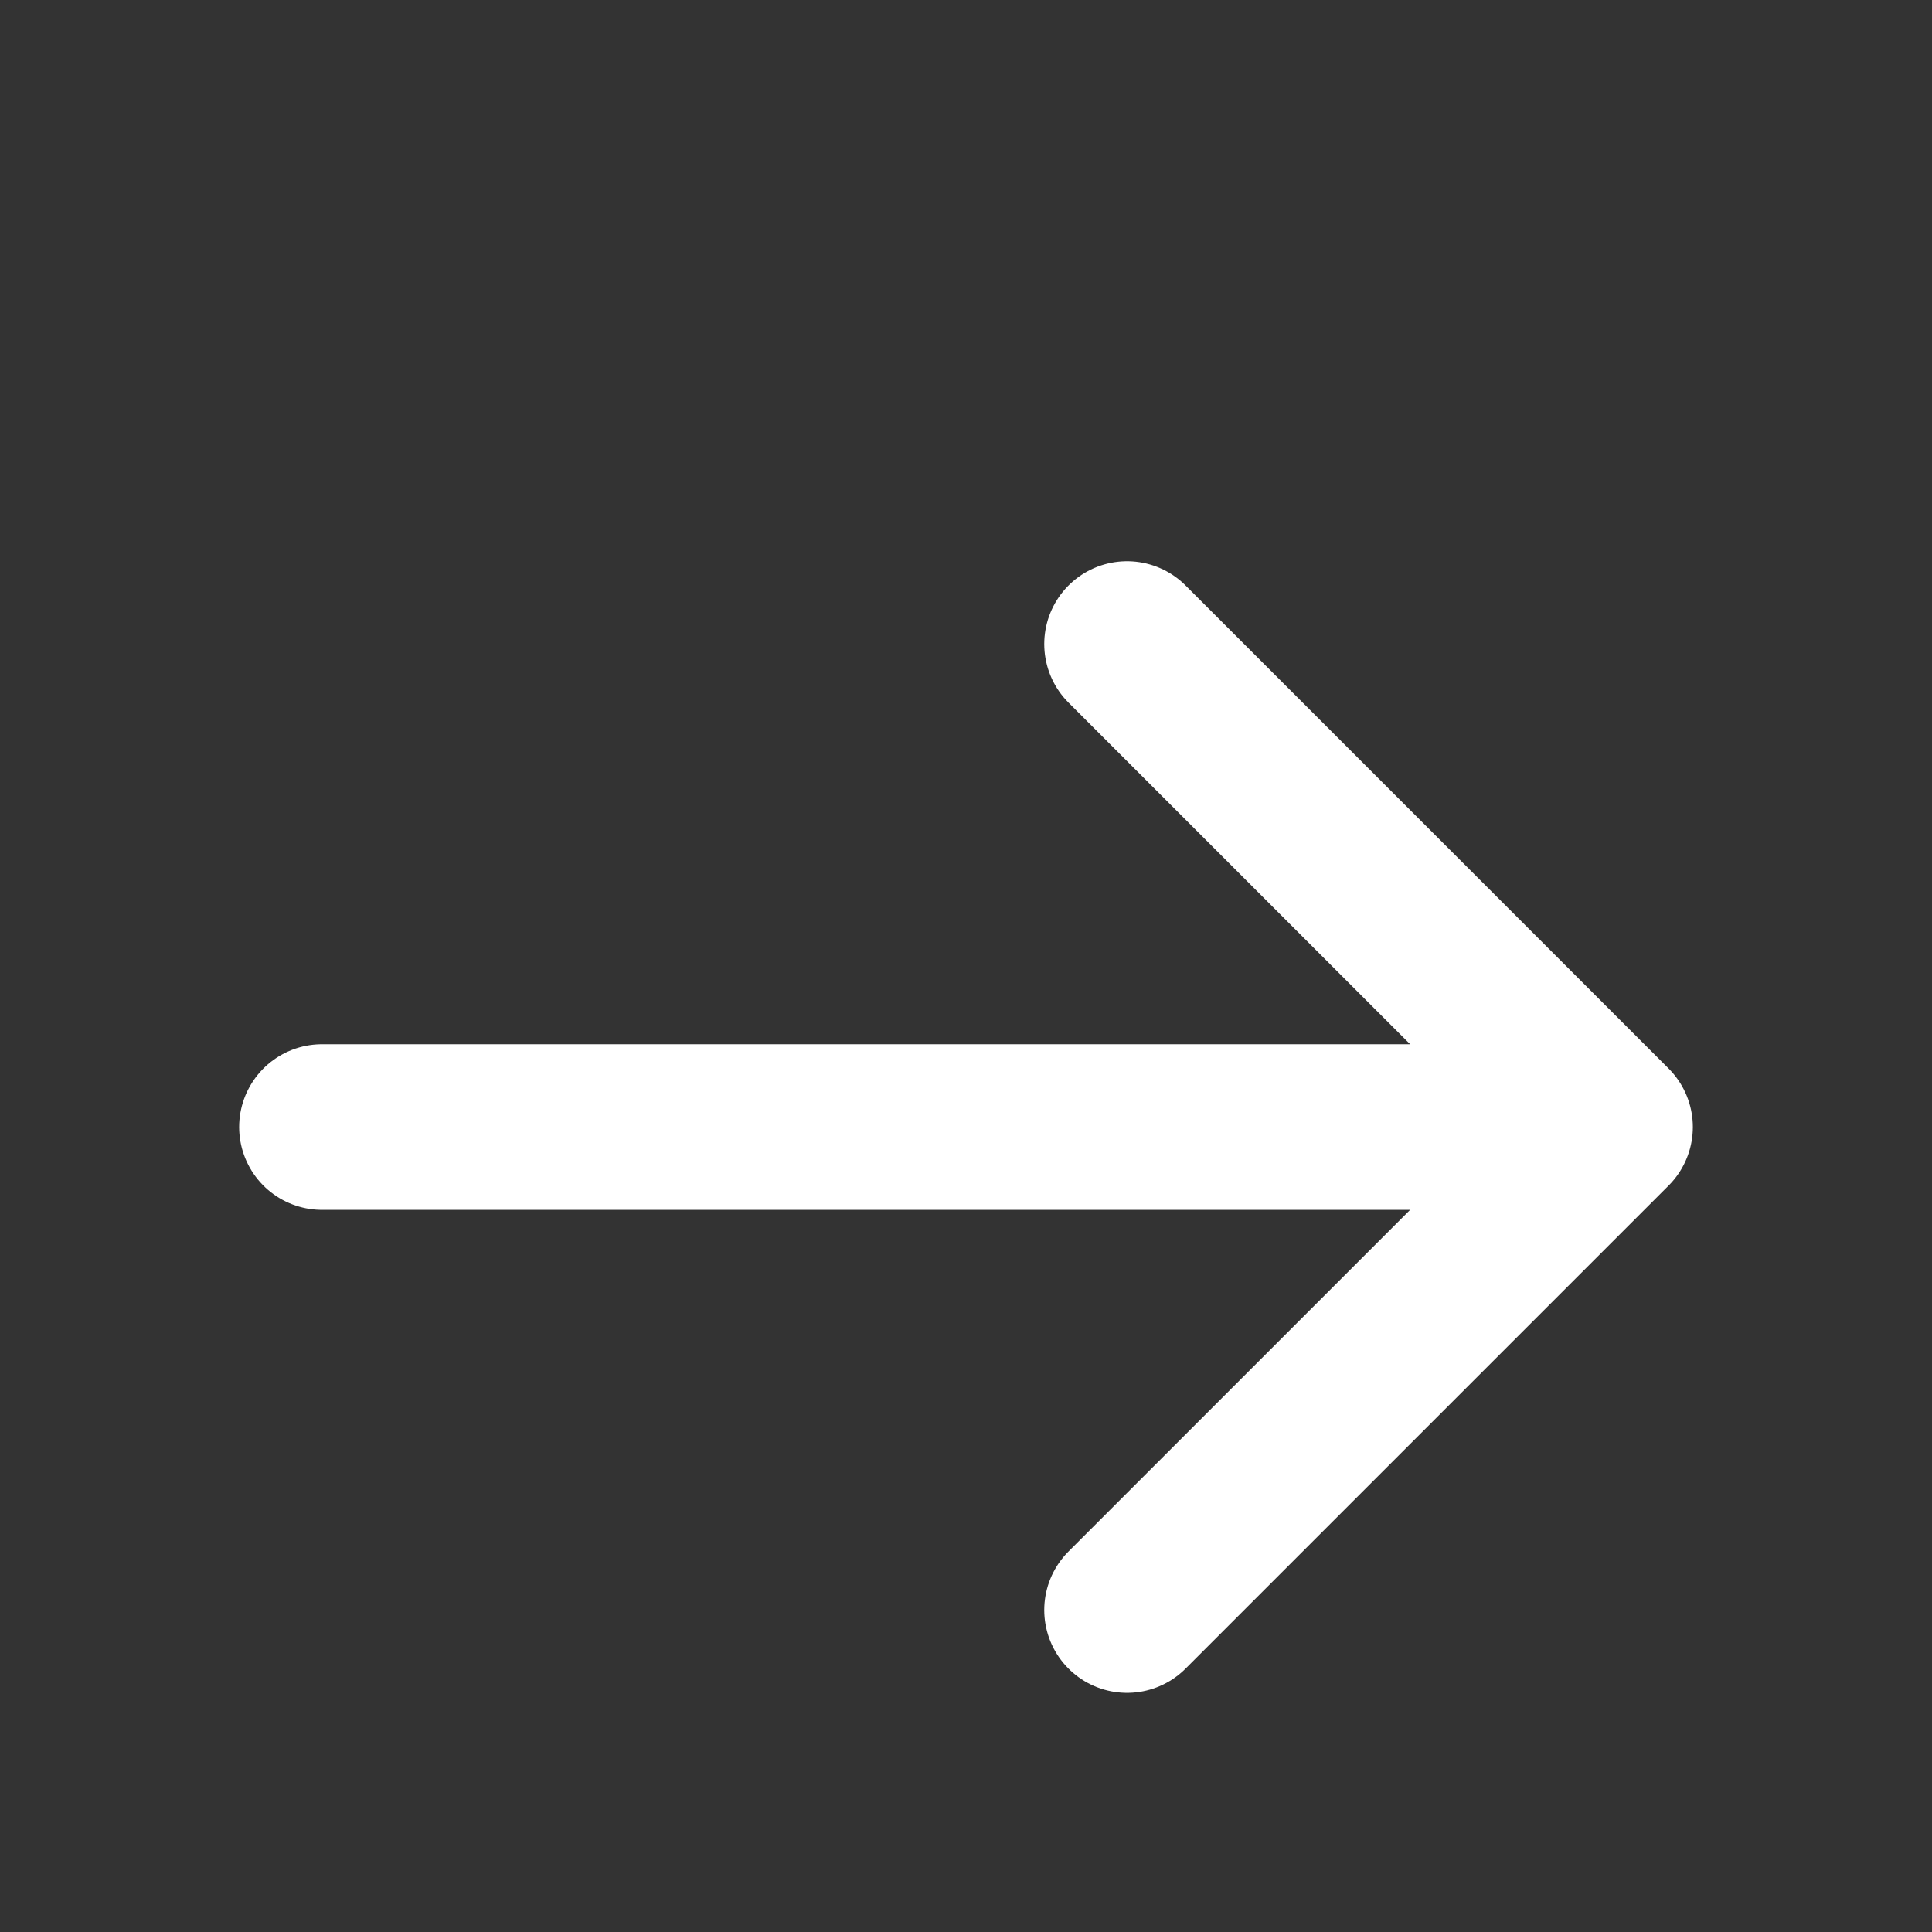 <svg width="14" height="14" viewBox="0 0 14 14" fill="none" xmlns="http://www.w3.org/2000/svg">
<rect x="0" y="0" width="14" height="14" fill="#333333" stroke="none"/>
<path d="M2.333 8.167H11.667M11.667 8.167L8.167 4.667M11.667 8.167L8.167 11.667" stroke="white" stroke-width="1.2" stroke-linecap="round" stroke-linejoin="round"/>
</svg>
